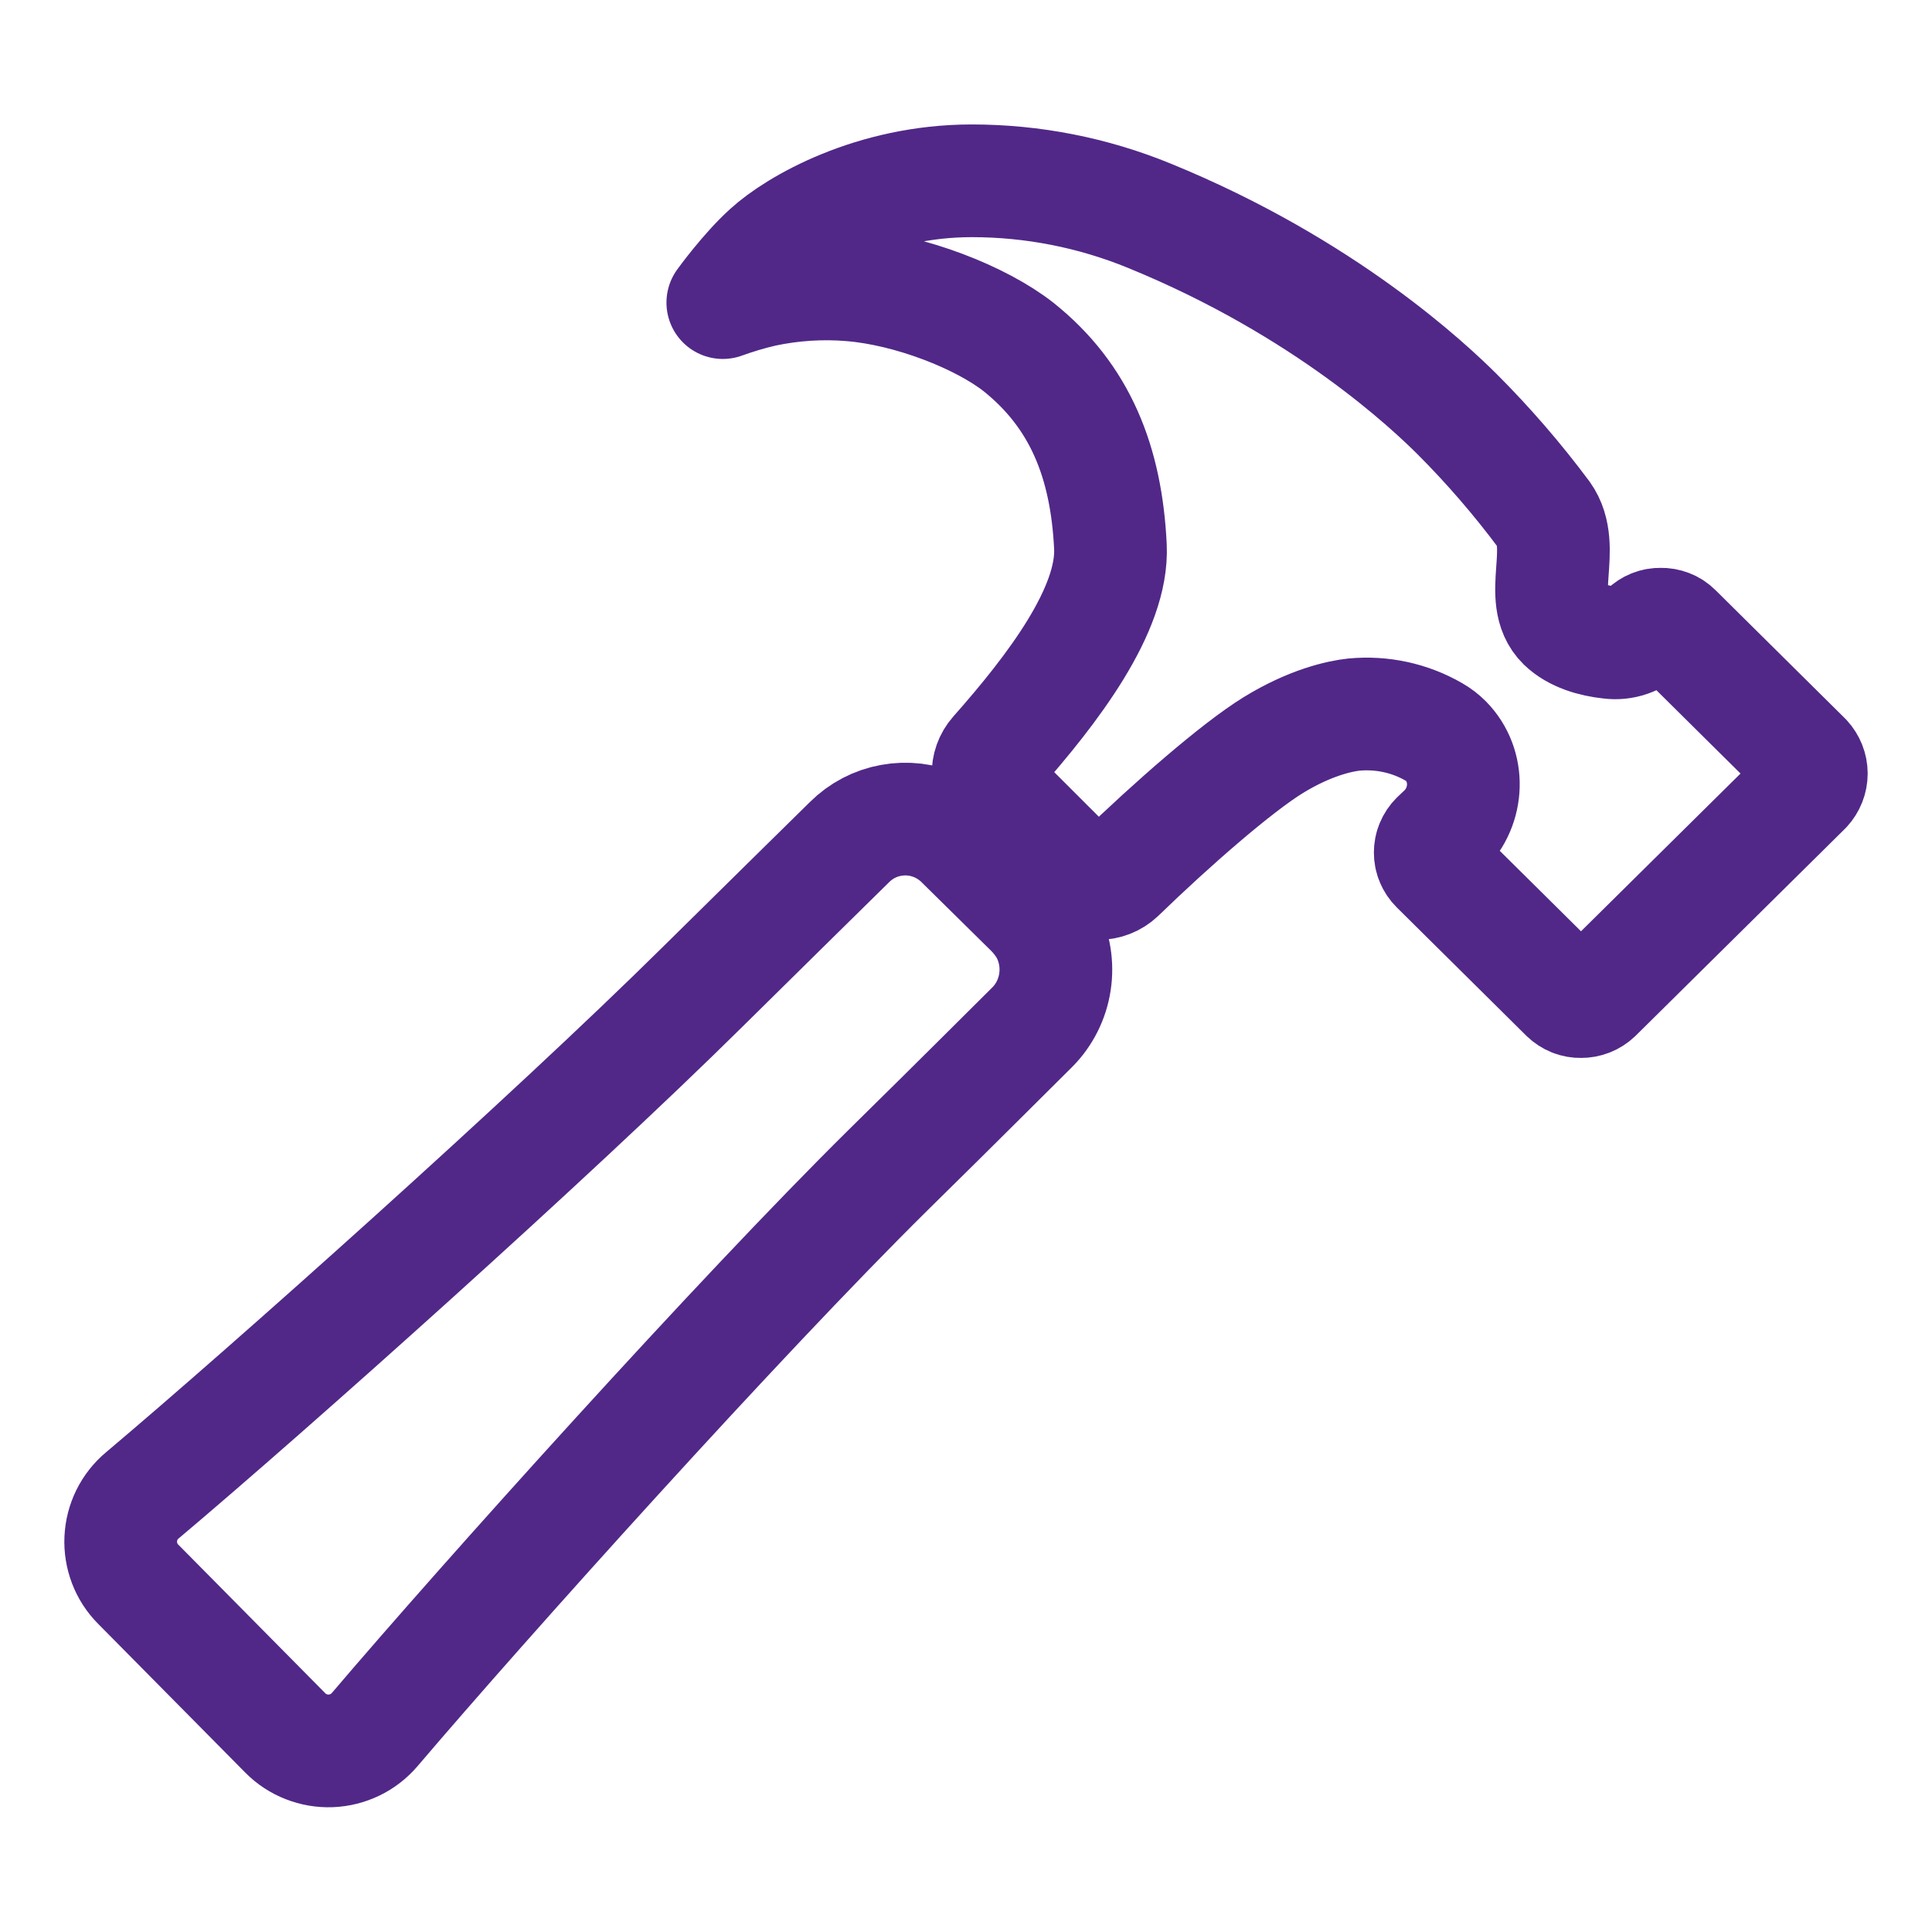 <svg width="24" height="24" viewBox="0 0 24 24" fill="none" xmlns="http://www.w3.org/2000/svg">
<path d="M13.004 11.578C12.953 11.484 12.888 11.398 12.813 11.322L11.953 10.474C11.865 10.384 11.761 10.311 11.646 10.26C11.465 10.179 11.264 10.155 11.069 10.191C10.874 10.226 10.695 10.32 10.554 10.46C10.256 10.753 9.711 11.289 8.726 12.261C6.844 14.123 3.348 17.245 1.768 18.576C1.688 18.643 1.623 18.725 1.577 18.818C1.531 18.911 1.505 19.013 1.5 19.117C1.495 19.22 1.512 19.324 1.549 19.421C1.586 19.518 1.643 19.606 1.717 19.68L3.545 21.528C3.618 21.602 3.706 21.66 3.804 21.698C3.901 21.736 4.004 21.754 4.109 21.75C4.213 21.746 4.315 21.72 4.409 21.675C4.503 21.63 4.586 21.565 4.654 21.486C6.025 19.875 9.168 16.377 11.029 14.538C11.985 13.598 12.521 13.058 12.824 12.759C12.975 12.607 13.073 12.41 13.105 12.198C13.137 11.986 13.102 11.769 13.004 11.578Z" stroke="#512888" stroke-width="1.4" stroke-linecap="round" stroke-linejoin="round"/>
<path d="M22.427 9.422L20.818 7.828C20.794 7.804 20.764 7.784 20.732 7.772C20.7 7.759 20.665 7.753 20.631 7.754C20.596 7.753 20.562 7.759 20.529 7.772C20.497 7.785 20.468 7.804 20.443 7.828C20.385 7.886 20.315 7.93 20.237 7.957C20.16 7.984 20.077 7.992 19.995 7.981C19.785 7.959 19.562 7.893 19.418 7.754C19.089 7.432 19.469 6.799 19.18 6.394C18.85 5.951 18.489 5.533 18.098 5.142C17.767 4.814 16.466 3.573 14.275 2.679C13.576 2.393 12.828 2.246 12.072 2.246C10.837 2.246 9.887 2.798 9.541 3.114C9.265 3.363 8.979 3.759 8.979 3.759C9.144 3.699 9.313 3.649 9.485 3.609C9.844 3.533 10.211 3.509 10.576 3.54C11.306 3.6 12.185 3.942 12.656 4.313C13.416 4.922 13.743 5.737 13.794 6.789C13.832 7.571 13.08 8.559 12.367 9.364C12.304 9.435 12.271 9.527 12.275 9.622C12.278 9.716 12.318 9.806 12.386 9.872L13.382 10.867C13.451 10.936 13.544 10.974 13.642 10.975C13.739 10.976 13.833 10.939 13.904 10.872C14.557 10.239 15.361 9.537 15.817 9.256C16.273 8.976 16.641 8.896 16.818 8.877C17.165 8.844 17.514 8.919 17.816 9.094C17.869 9.124 17.918 9.162 17.961 9.205C18.264 9.513 18.245 10.015 17.937 10.318L17.843 10.407C17.819 10.431 17.8 10.459 17.787 10.491C17.773 10.523 17.767 10.556 17.767 10.591C17.767 10.625 17.773 10.659 17.787 10.69C17.8 10.722 17.819 10.75 17.843 10.774L19.452 12.368C19.477 12.392 19.506 12.411 19.538 12.424C19.57 12.437 19.605 12.443 19.639 12.442C19.709 12.443 19.776 12.416 19.827 12.368L22.427 9.797C22.474 9.746 22.501 9.679 22.501 9.609C22.501 9.54 22.474 9.473 22.427 9.422Z" stroke="#512888" stroke-width="1.4" stroke-linecap="round" stroke-linejoin="round"/>
</svg>
